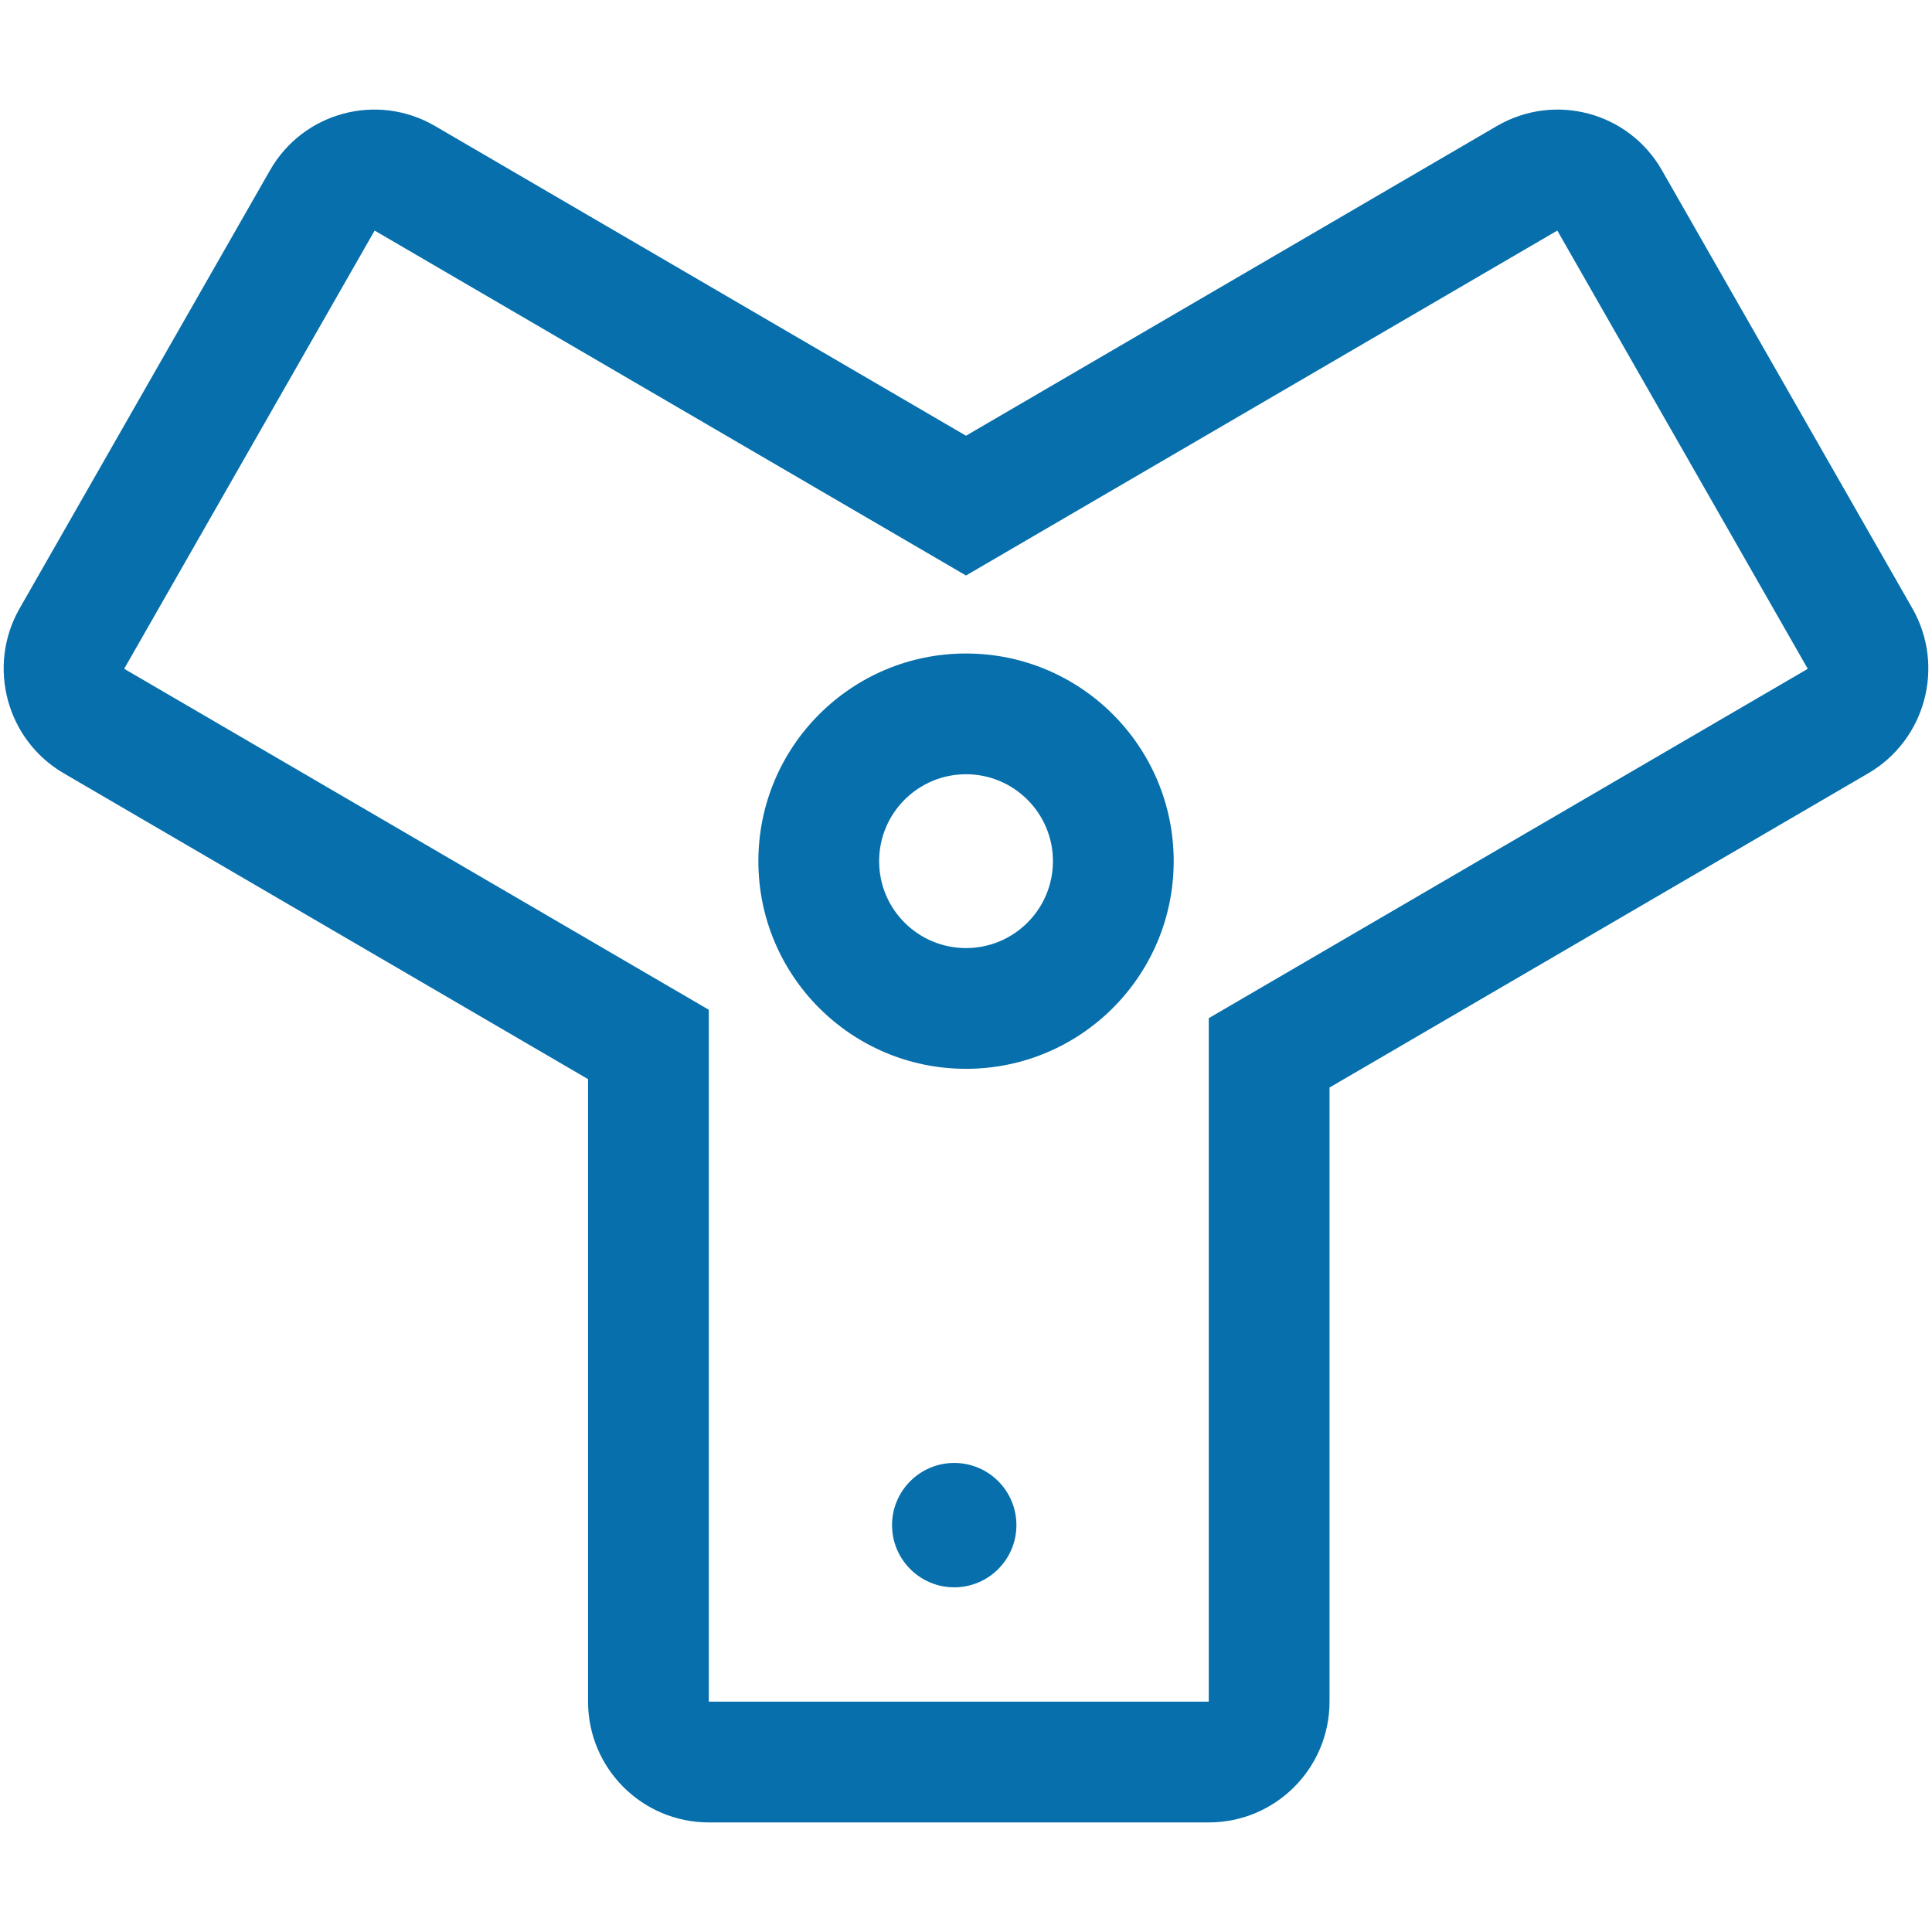 <svg width="32" height="32" viewBox="0 0 32 32" fill="none" xmlns="http://www.w3.org/2000/svg">
<path fill-rule="evenodd" clip-rule="evenodd" d="M22.021 28.185C22.021 29.289 21.126 30.185 20.021 30.185H11.74C10.636 30.185 9.74 29.289 9.74 28.185L9.74 17.874L1.057 12.809C0.106 12.255 -0.221 11.033 0.325 10.077L4.473 2.819C5.023 1.857 6.248 1.529 7.205 2.087L16 7.217L24.794 2.087C25.752 1.529 26.977 1.857 27.526 2.819L31.675 10.077C32.221 11.033 31.894 12.255 30.943 12.809L22.021 18.013L22.021 28.185ZM11.74 28.185H20.021L20.021 16.864L29.935 11.082L29.936 11.081C29.936 11.081 29.938 11.079 29.938 11.076C29.939 11.073 29.939 11.071 29.939 11.071L29.938 11.07L25.794 3.819L16 9.532L6.205 3.819L2.061 11.07L2.061 11.071C2.061 11.071 2.061 11.073 2.061 11.076L2.063 11.08L2.063 11.081L2.065 11.082L11.74 16.725L11.74 28.185Z" fill="#066FAC"/>
<path d="M16.835 25.261C16.835 25.829 16.374 26.291 15.805 26.291C15.237 26.291 14.775 25.829 14.775 25.261C14.775 24.692 15.237 24.231 15.805 24.231C16.374 24.231 16.835 24.692 16.835 25.261Z" fill="#066FAC"/>
<path fill-rule="evenodd" clip-rule="evenodd" d="M16 12.824C15.205 12.824 14.561 13.469 14.561 14.264C14.561 15.059 15.205 15.703 16 15.703C16.795 15.703 17.44 15.059 17.44 14.264C17.44 13.469 16.795 12.824 16 12.824ZM12.561 14.264C12.561 12.364 14.101 10.824 16 10.824C17.9 10.824 19.44 12.364 19.44 14.264C19.44 16.163 17.9 17.703 16 17.703C14.101 17.703 12.561 16.163 12.561 14.264Z" fill="#066FAC"/>
</svg>
